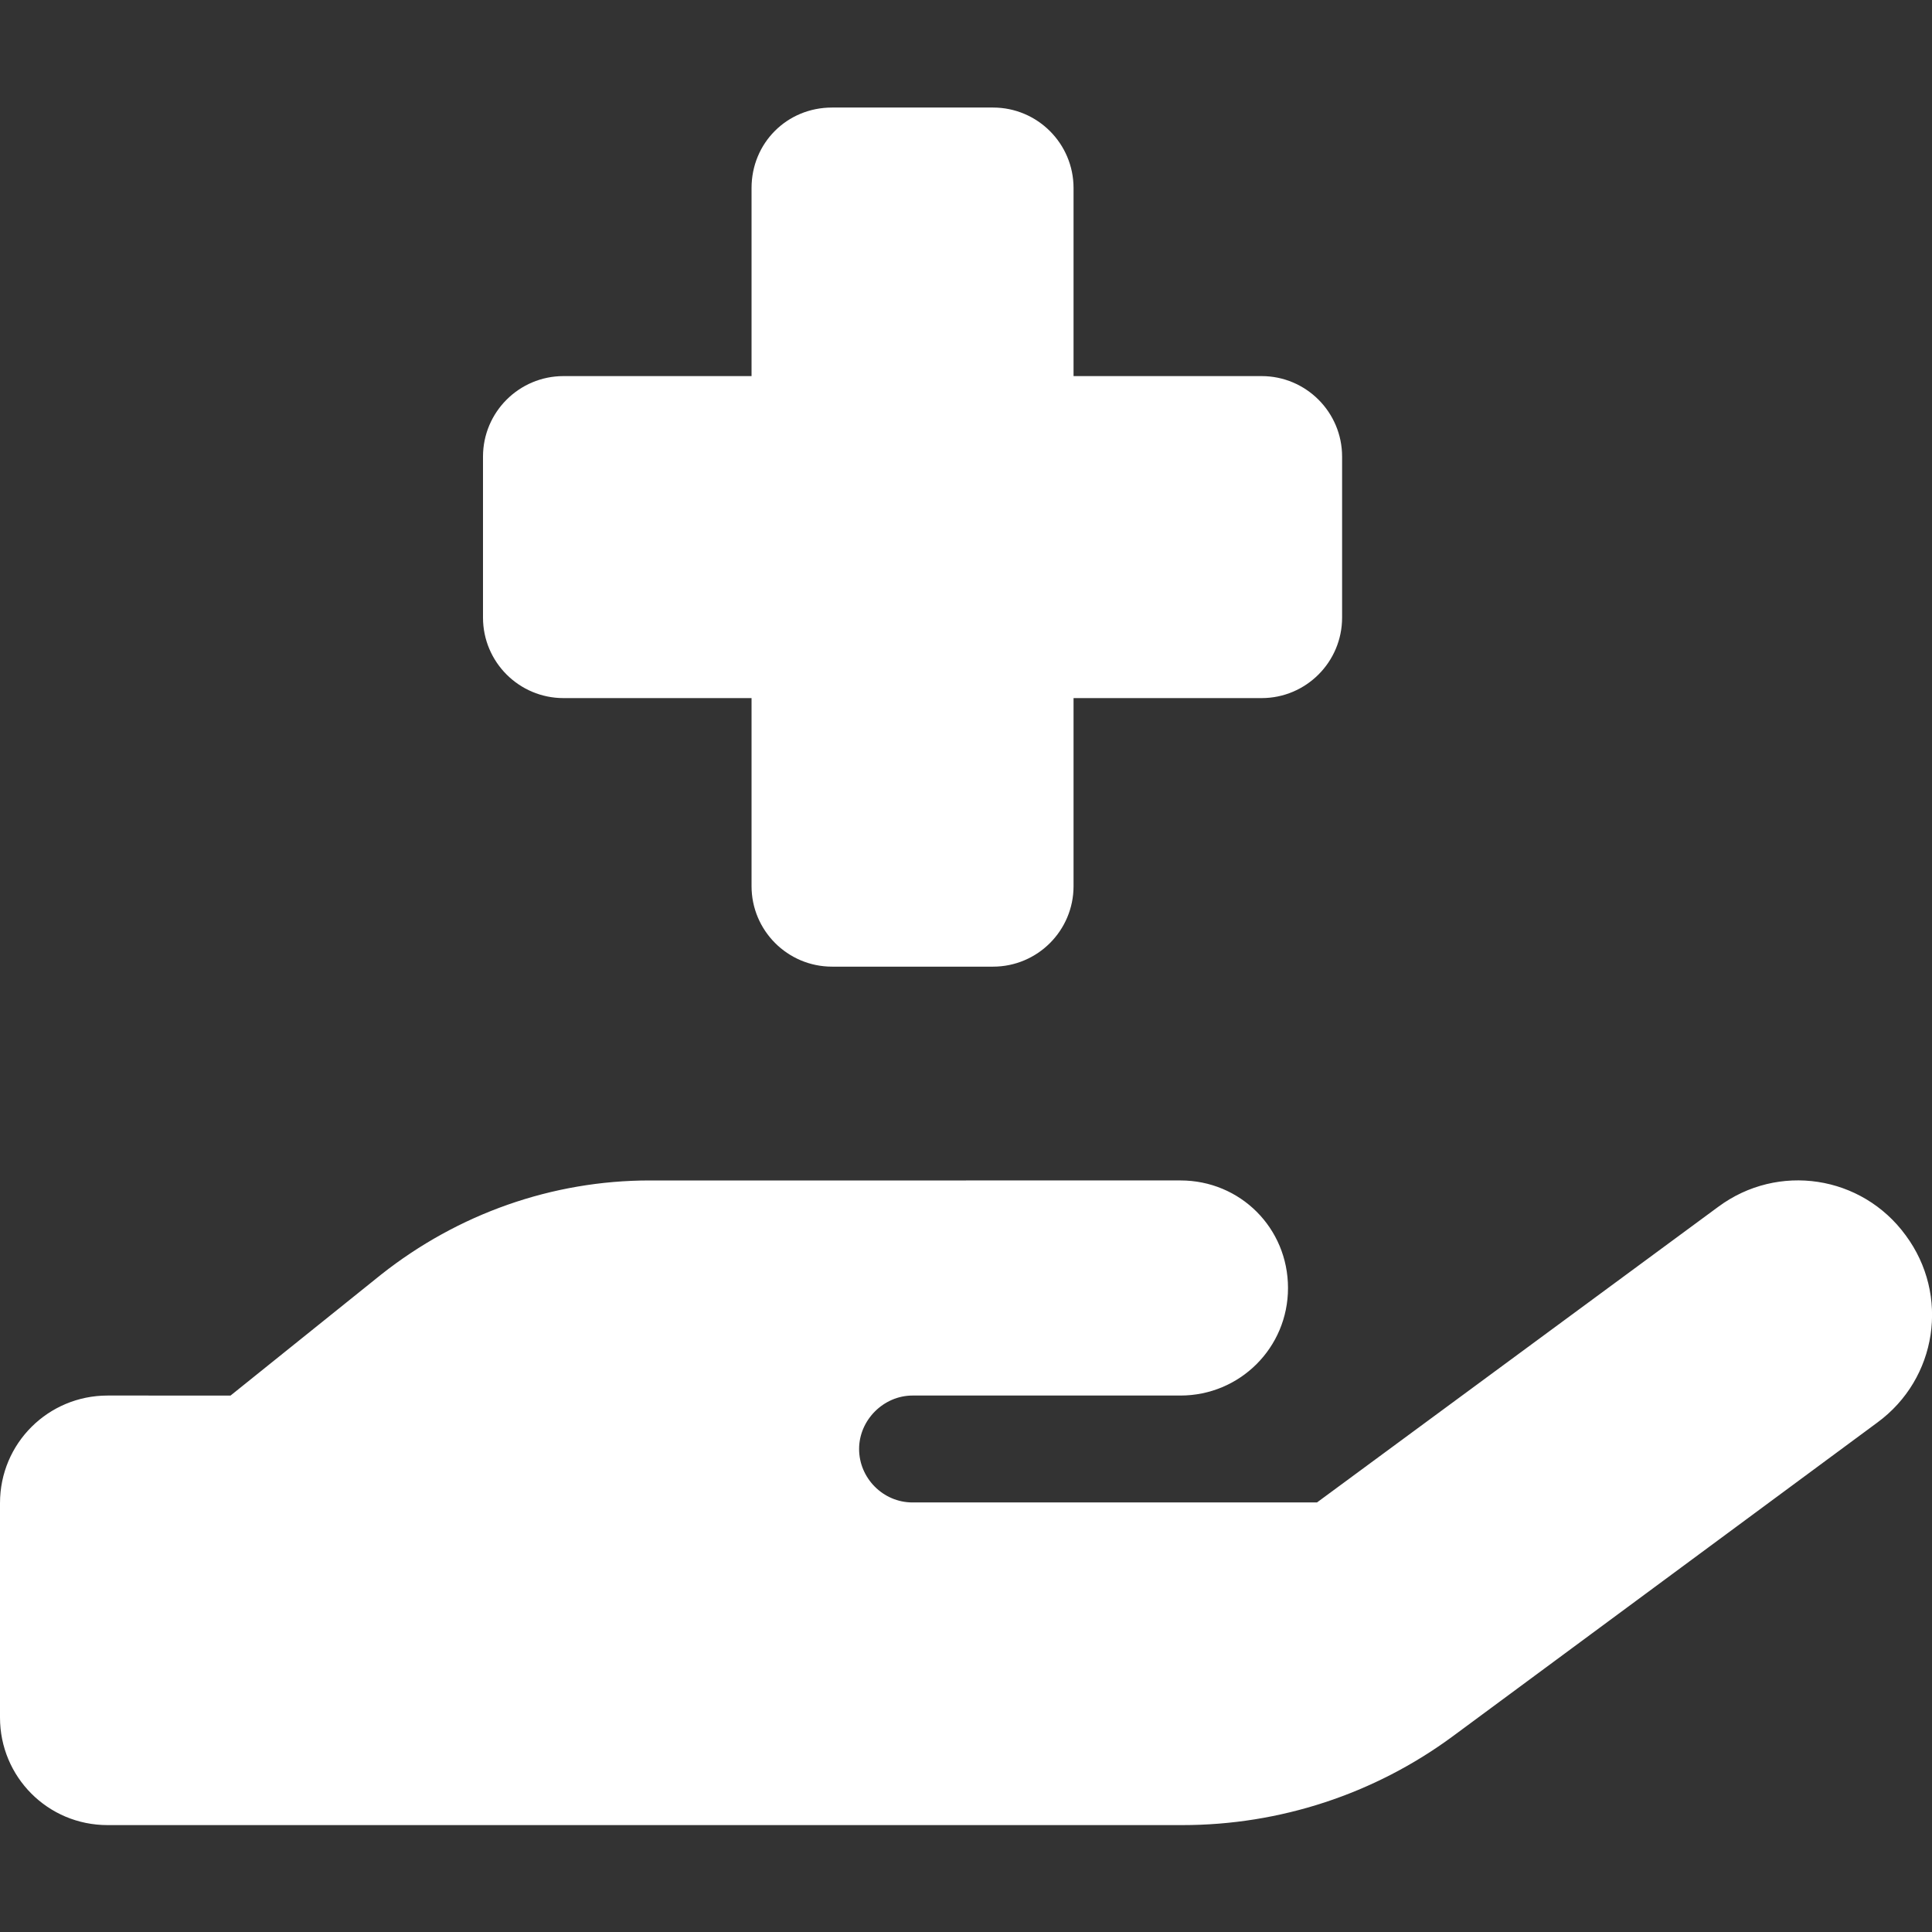 <?xml version="1.0" encoding="utf-8"?>
<!-- Generator: Adobe Illustrator 27.4.1, SVG Export Plug-In . SVG Version: 6.00 Build 0)  -->
<svg version="1.1" id="Layer_1" xmlns="http://www.w3.org/2000/svg" xmlns:xlink="http://www.w3.org/1999/xlink" x="0px" y="0px"
	 viewBox="0 0 300 300" style="enable-background:new 0 0 300 300;" xml:space="preserve">
<rect x="0" y="0" width="300" height="300" fill="#333333" stroke="none"/>
<style type="text/css">
	.st0{fill:#FFFFFF;}
</style>
<g>
	<path class="st0" d="M116.7,29.2v29.2H87.5c-6.9,0-12.5,5.6-12.5,12.5v25c0,6.9,5.6,12.5,12.5,12.5h29.2v29.2
		c0,6.9,5.6,12.5,12.5,12.5h25c6.9,0,12.5-5.6,12.5-12.5v-29.2h29.2c6.9,0,12.5-5.6,12.5-12.5v-25c0-6.9-5.6-12.5-12.5-12.5h-29.2
		V29.2c0-6.9-5.6-12.5-12.5-12.5h-25C122.2,16.7,116.7,22.2,116.7,29.2z M291.5,220.9c9.3-6.8,11.3-19.8,4.4-29.1
		c-6.8-9.3-19.8-11.3-29.1-4.4l-62.3,45.9h-62.8c-4.6,0-8.3-3.8-8.3-8.3s3.8-8.3,8.3-8.3h8.3h33.3c9.2,0,16.7-7.4,16.7-16.7
		s-7.4-16.7-16.7-16.7H150h-8.3h-40.8c-15.2,0-29.8,5.2-41.7,14.6l-23.4,18.8H16.7c-9.2,0-16.7,7.4-16.7,16.7v33.3
		c0,9.2,7.4,16.7,16.7,16.7H100h83.6c15.1,0,29.8-4.8,42-13.8L291.5,220.9L291.5,220.9z M100.4,216.7h0.5l0,0
		C100.7,216.7,100.5,216.7,100.4,216.7z"/>
</g>
</svg>
